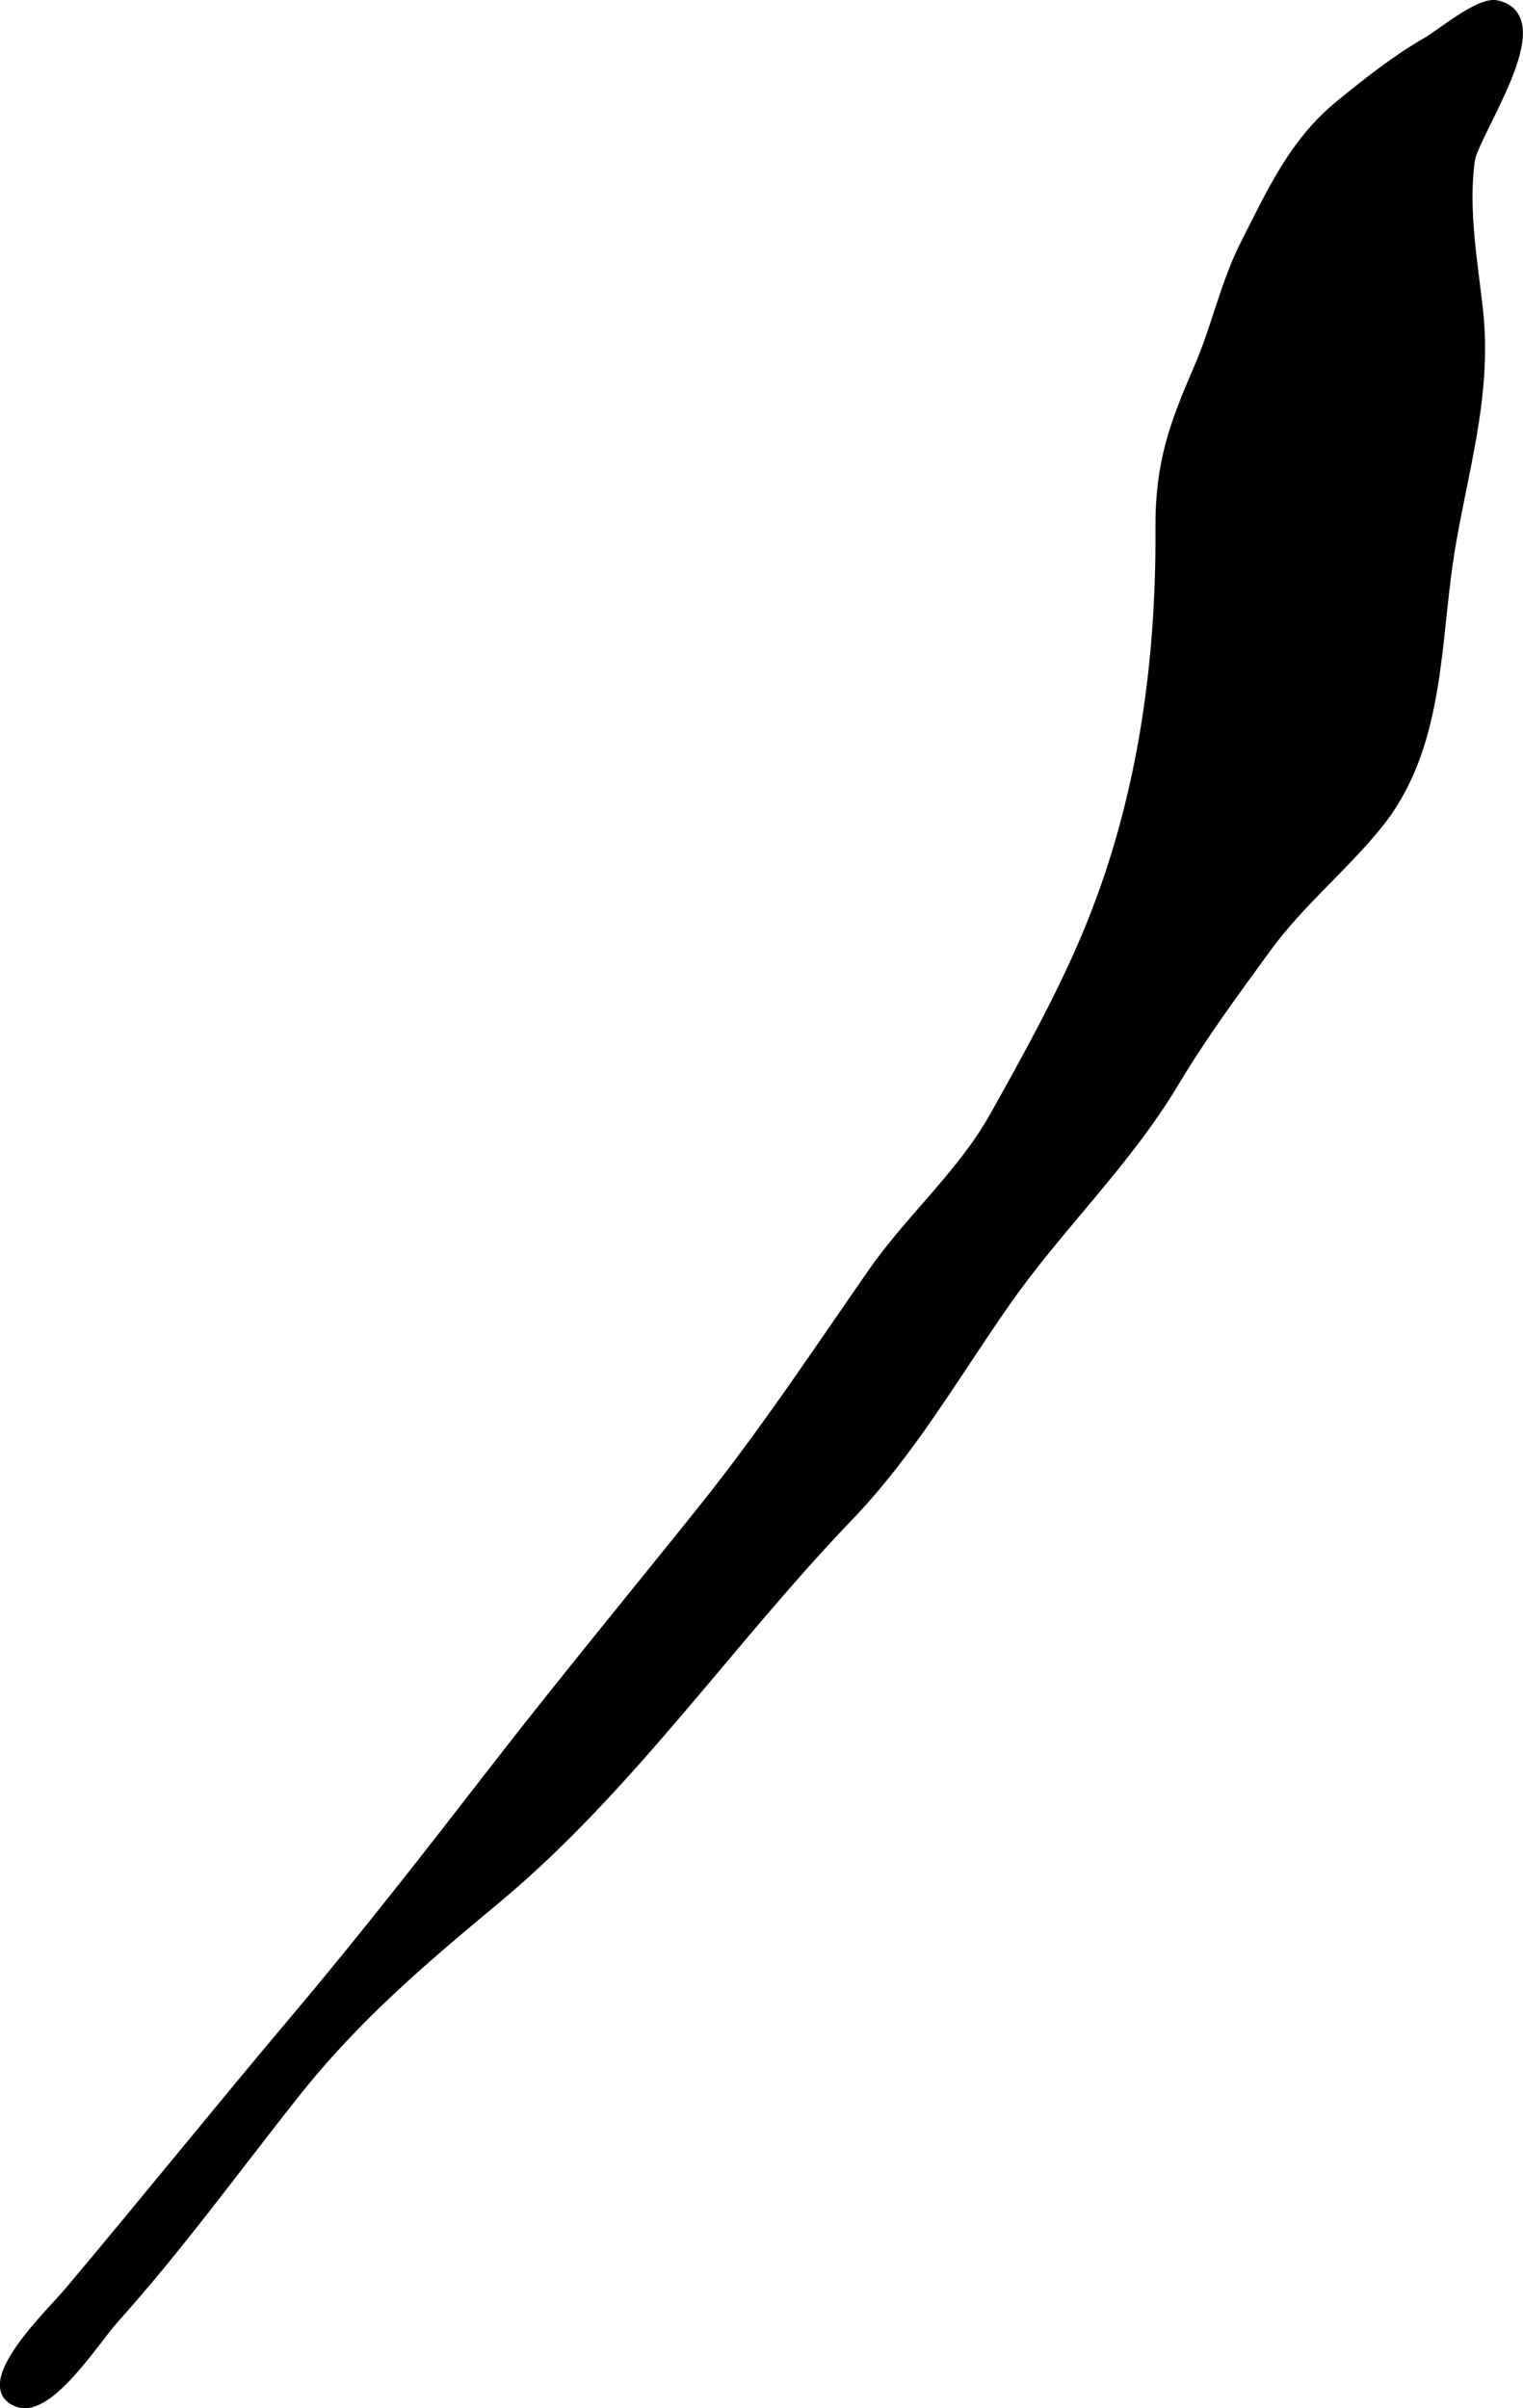 <?xml version="1.0" encoding="UTF-8"?>
<svg xmlns="http://www.w3.org/2000/svg"
     version="1.1"
     width="6.744mm"
     height="10.662mm"
     viewBox="0 0 19.116 30.223">
   <defs>
      <style type="text/css"><![CDATA[
      .b {
        fill: #010101;
        stroke: #010101;
        stroke-linecap: round;
        stroke-linejoin: round;
        stroke-width: .15px;
      }
    ]]></style>
   </defs>
   <path class="b"
         d="M18.178,6.955c-.015,.094-.029,.189-.041,.285-.134,1.07-.143,2.216-.854,3.097-.43,.532-.982,.978-1.394,1.544-.406,.557-.806,1.098-1.163,1.694-.603,1.008-1.448,1.802-2.114,2.754-.637,.91-1.189,1.878-1.971,2.692-1.489,1.549-2.755,3.408-4.408,4.786-.938,.782-1.76,1.473-2.532,2.443-.757,.953-1.476,1.947-2.289,2.851-.226,.252-.803,1.161-1.176,1.035-.543-.184,.43-1.115,.633-1.356,.958-1.138,1.891-2.297,2.85-3.434,.884-1.047,1.685-2.079,2.515-3.149,.848-1.094,1.73-2.16,2.595-3.241,.771-.962,1.427-1.955,2.132-2.969,.476-.685,1.128-1.243,1.537-1.976,.403-.721,.819-1.47,1.143-2.234,.691-1.626,.948-3.386,.937-5.145-.005-.819,.174-1.299,.484-2.014,.222-.511,.329-1.056,.587-1.56,.325-.637,.604-1.265,1.185-1.736,.346-.281,.696-.559,1.083-.782,.182-.105,.658-.506,.865-.462,.724,.154-.3,1.591-.346,1.937-.082,.622,.034,1.257,.103,1.875,.119,1.077-.198,2.034-.362,3.064Z"/>
</svg>
